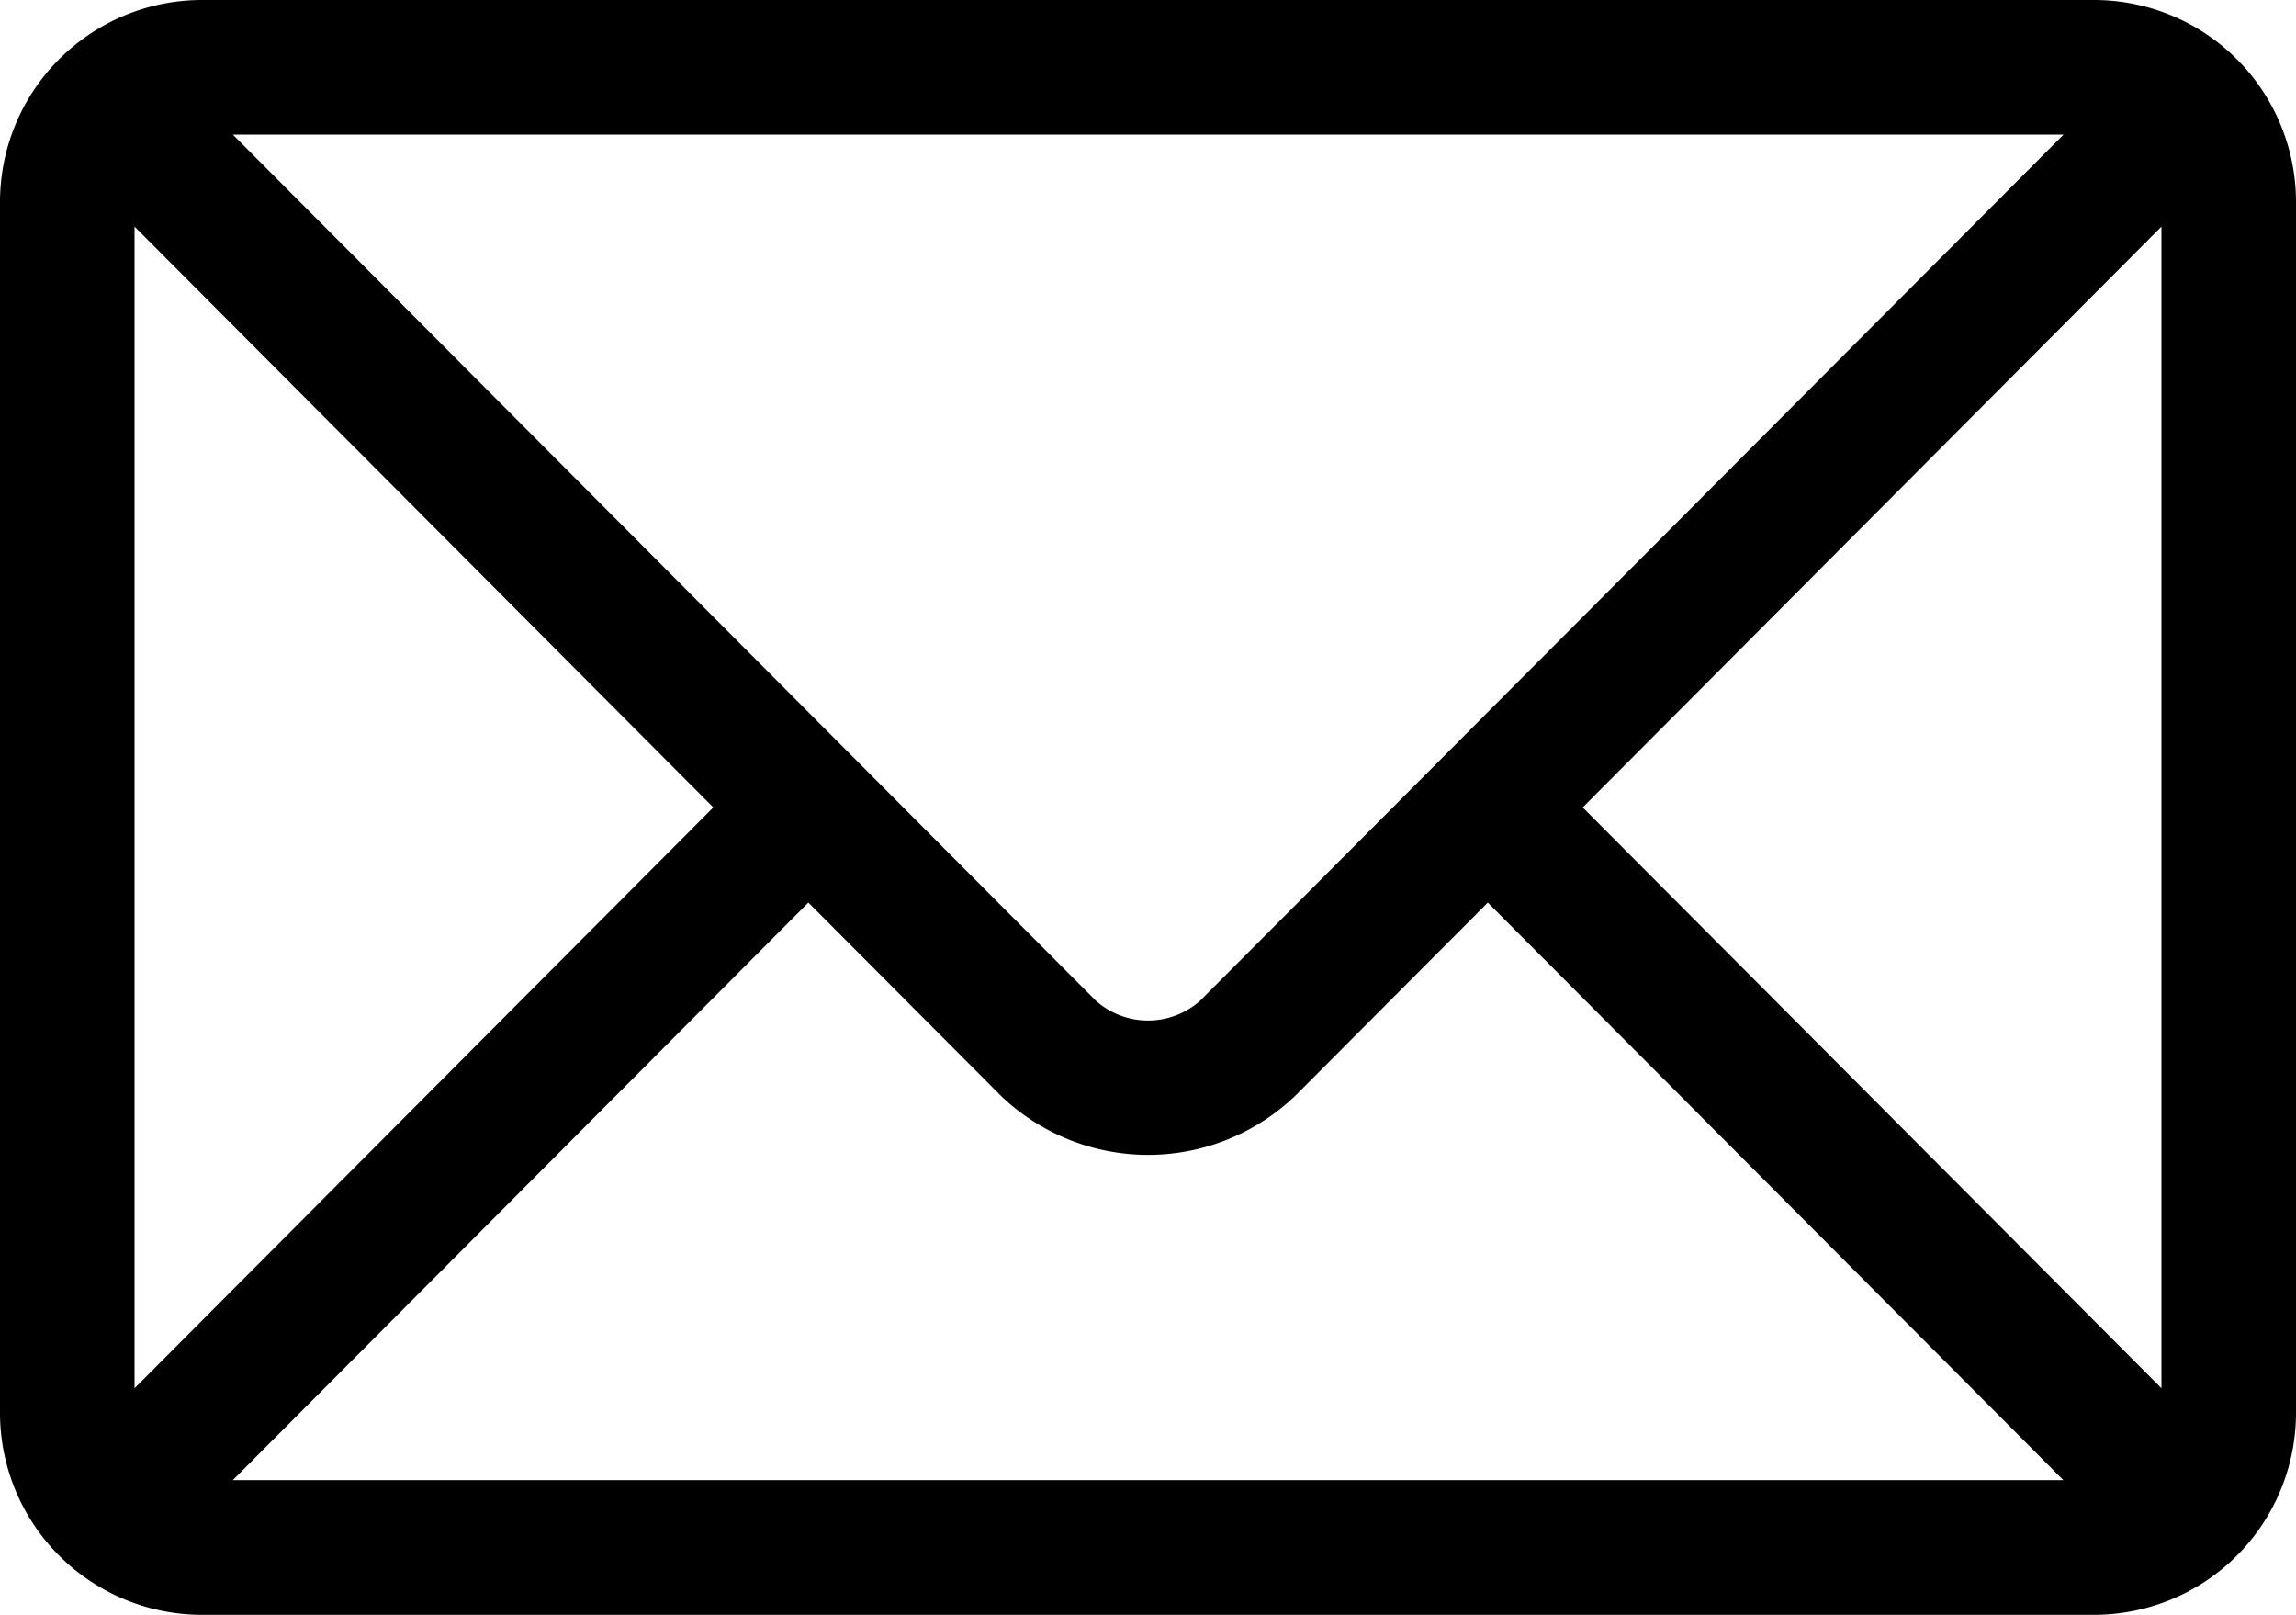 <svg xmlns="http://www.w3.org/2000/svg" width="30" height="21.094" viewBox="0 0 30 21.094">
  <g id="email" transform="translate(-1 -75)">
    <path id="Pfad_166" data-name="Pfad 166" d="M27.363,76H2.637A2.64,2.64,0,0,0,0,78.637v15.82a2.64,2.64,0,0,0,2.637,2.637H27.363A2.64,2.64,0,0,0,30,94.457V78.637A2.64,2.64,0,0,0,27.363,76Zm-.4,1.758L15.681,89.072a1.026,1.026,0,0,1-1.362,0L3.042,77.758ZM1.758,94.134V78.96L9.32,86.547Zm1.284,1.2,7.52-7.544,2.513,2.521a2.782,2.782,0,0,0,3.852,0l2.513-2.521,7.52,7.544Zm25.2-1.2L20.68,86.547l7.562-7.587Z" transform="translate(1 -1)"/>
  </g>
</svg>
